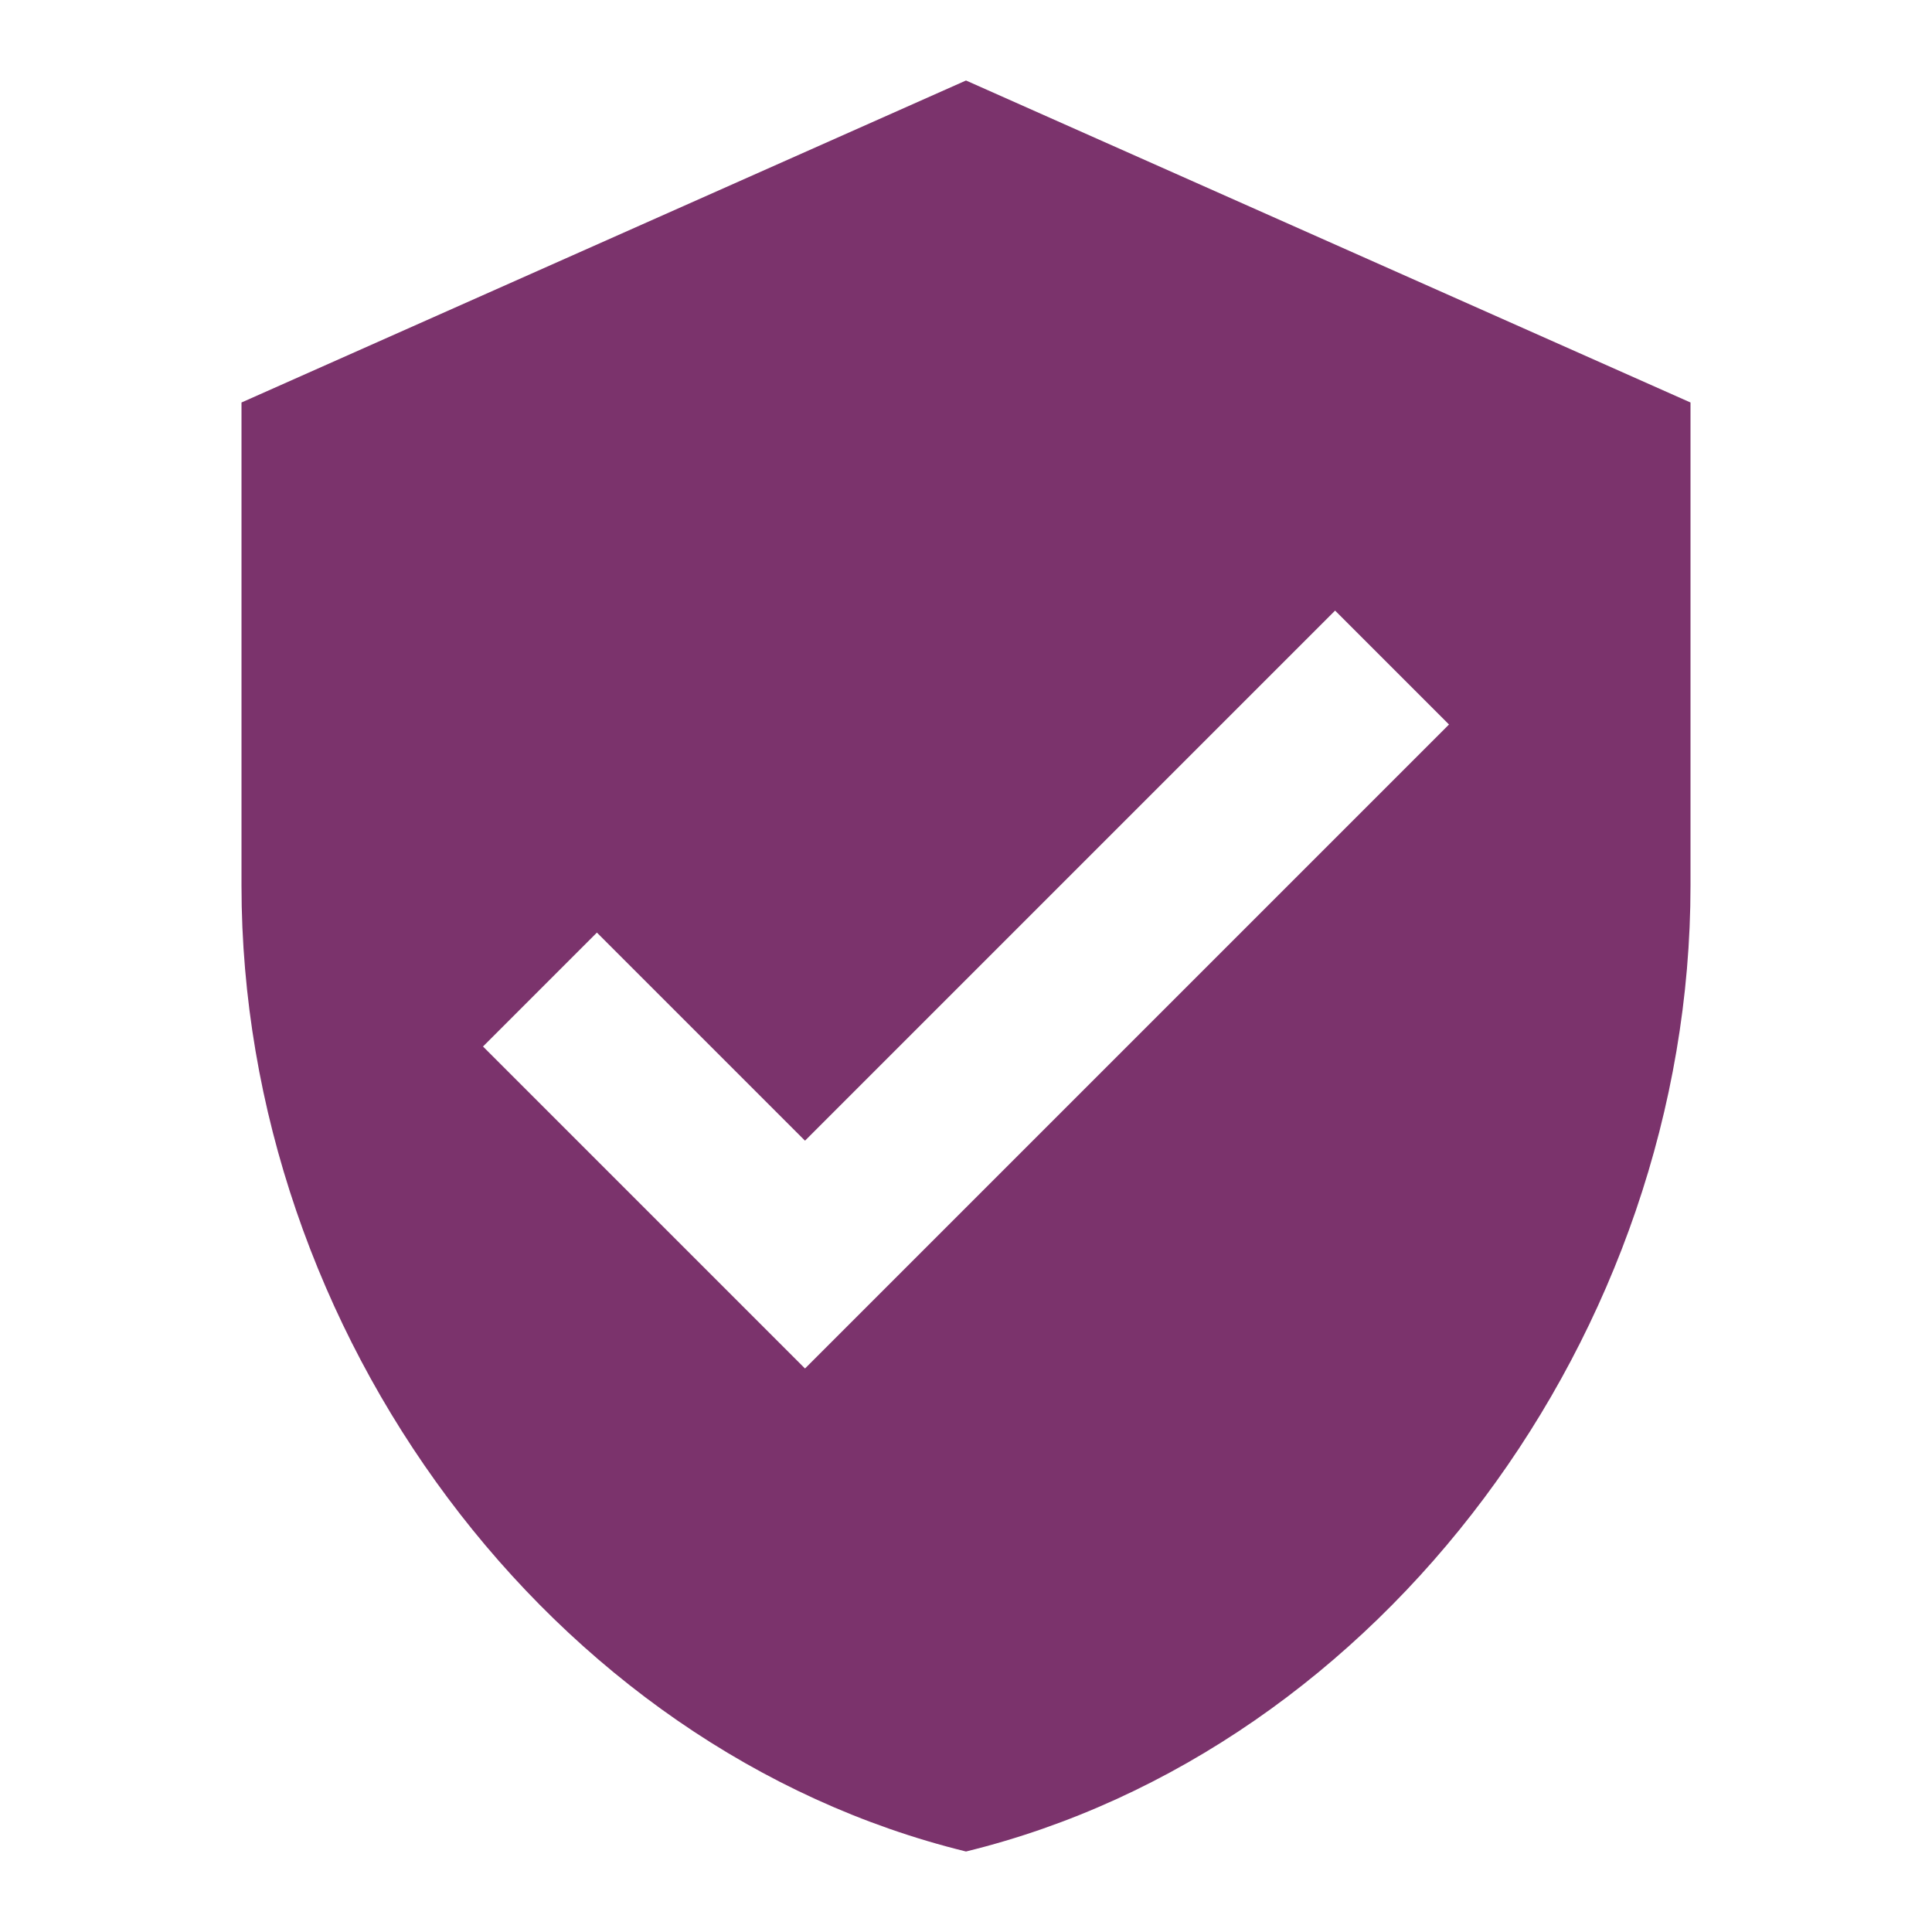 <?xml version="1.0" encoding="UTF-8" standalone="no"?>
<!DOCTYPE svg PUBLIC "-//W3C//DTD SVG 1.1//EN" "http://www.w3.org/Graphics/SVG/1.1/DTD/svg11.dtd">
<svg width="100%" height="100%" viewBox="0 0 48 48" version="1.1" xmlns="http://www.w3.org/2000/svg" xmlns:xlink="http://www.w3.org/1999/xlink" xml:space="preserve" xmlns:serif="http://www.serif.com/" style="fill-rule:evenodd;clip-rule:evenodd;stroke-linejoin:round;stroke-miterlimit:2;">
    <path d="M24,2L6,10L6,22C6,33.11 13.67,43.47 24,46C34.33,43.47 42,33.11 42,22L42,10L24,2ZM20,34L12,26L14.83,23.17L20,28.34L33.17,15.17L36,18L20,34Z" style="fill:rgb(123,51,108);fill-rule:nonzero;"/>
</svg>
